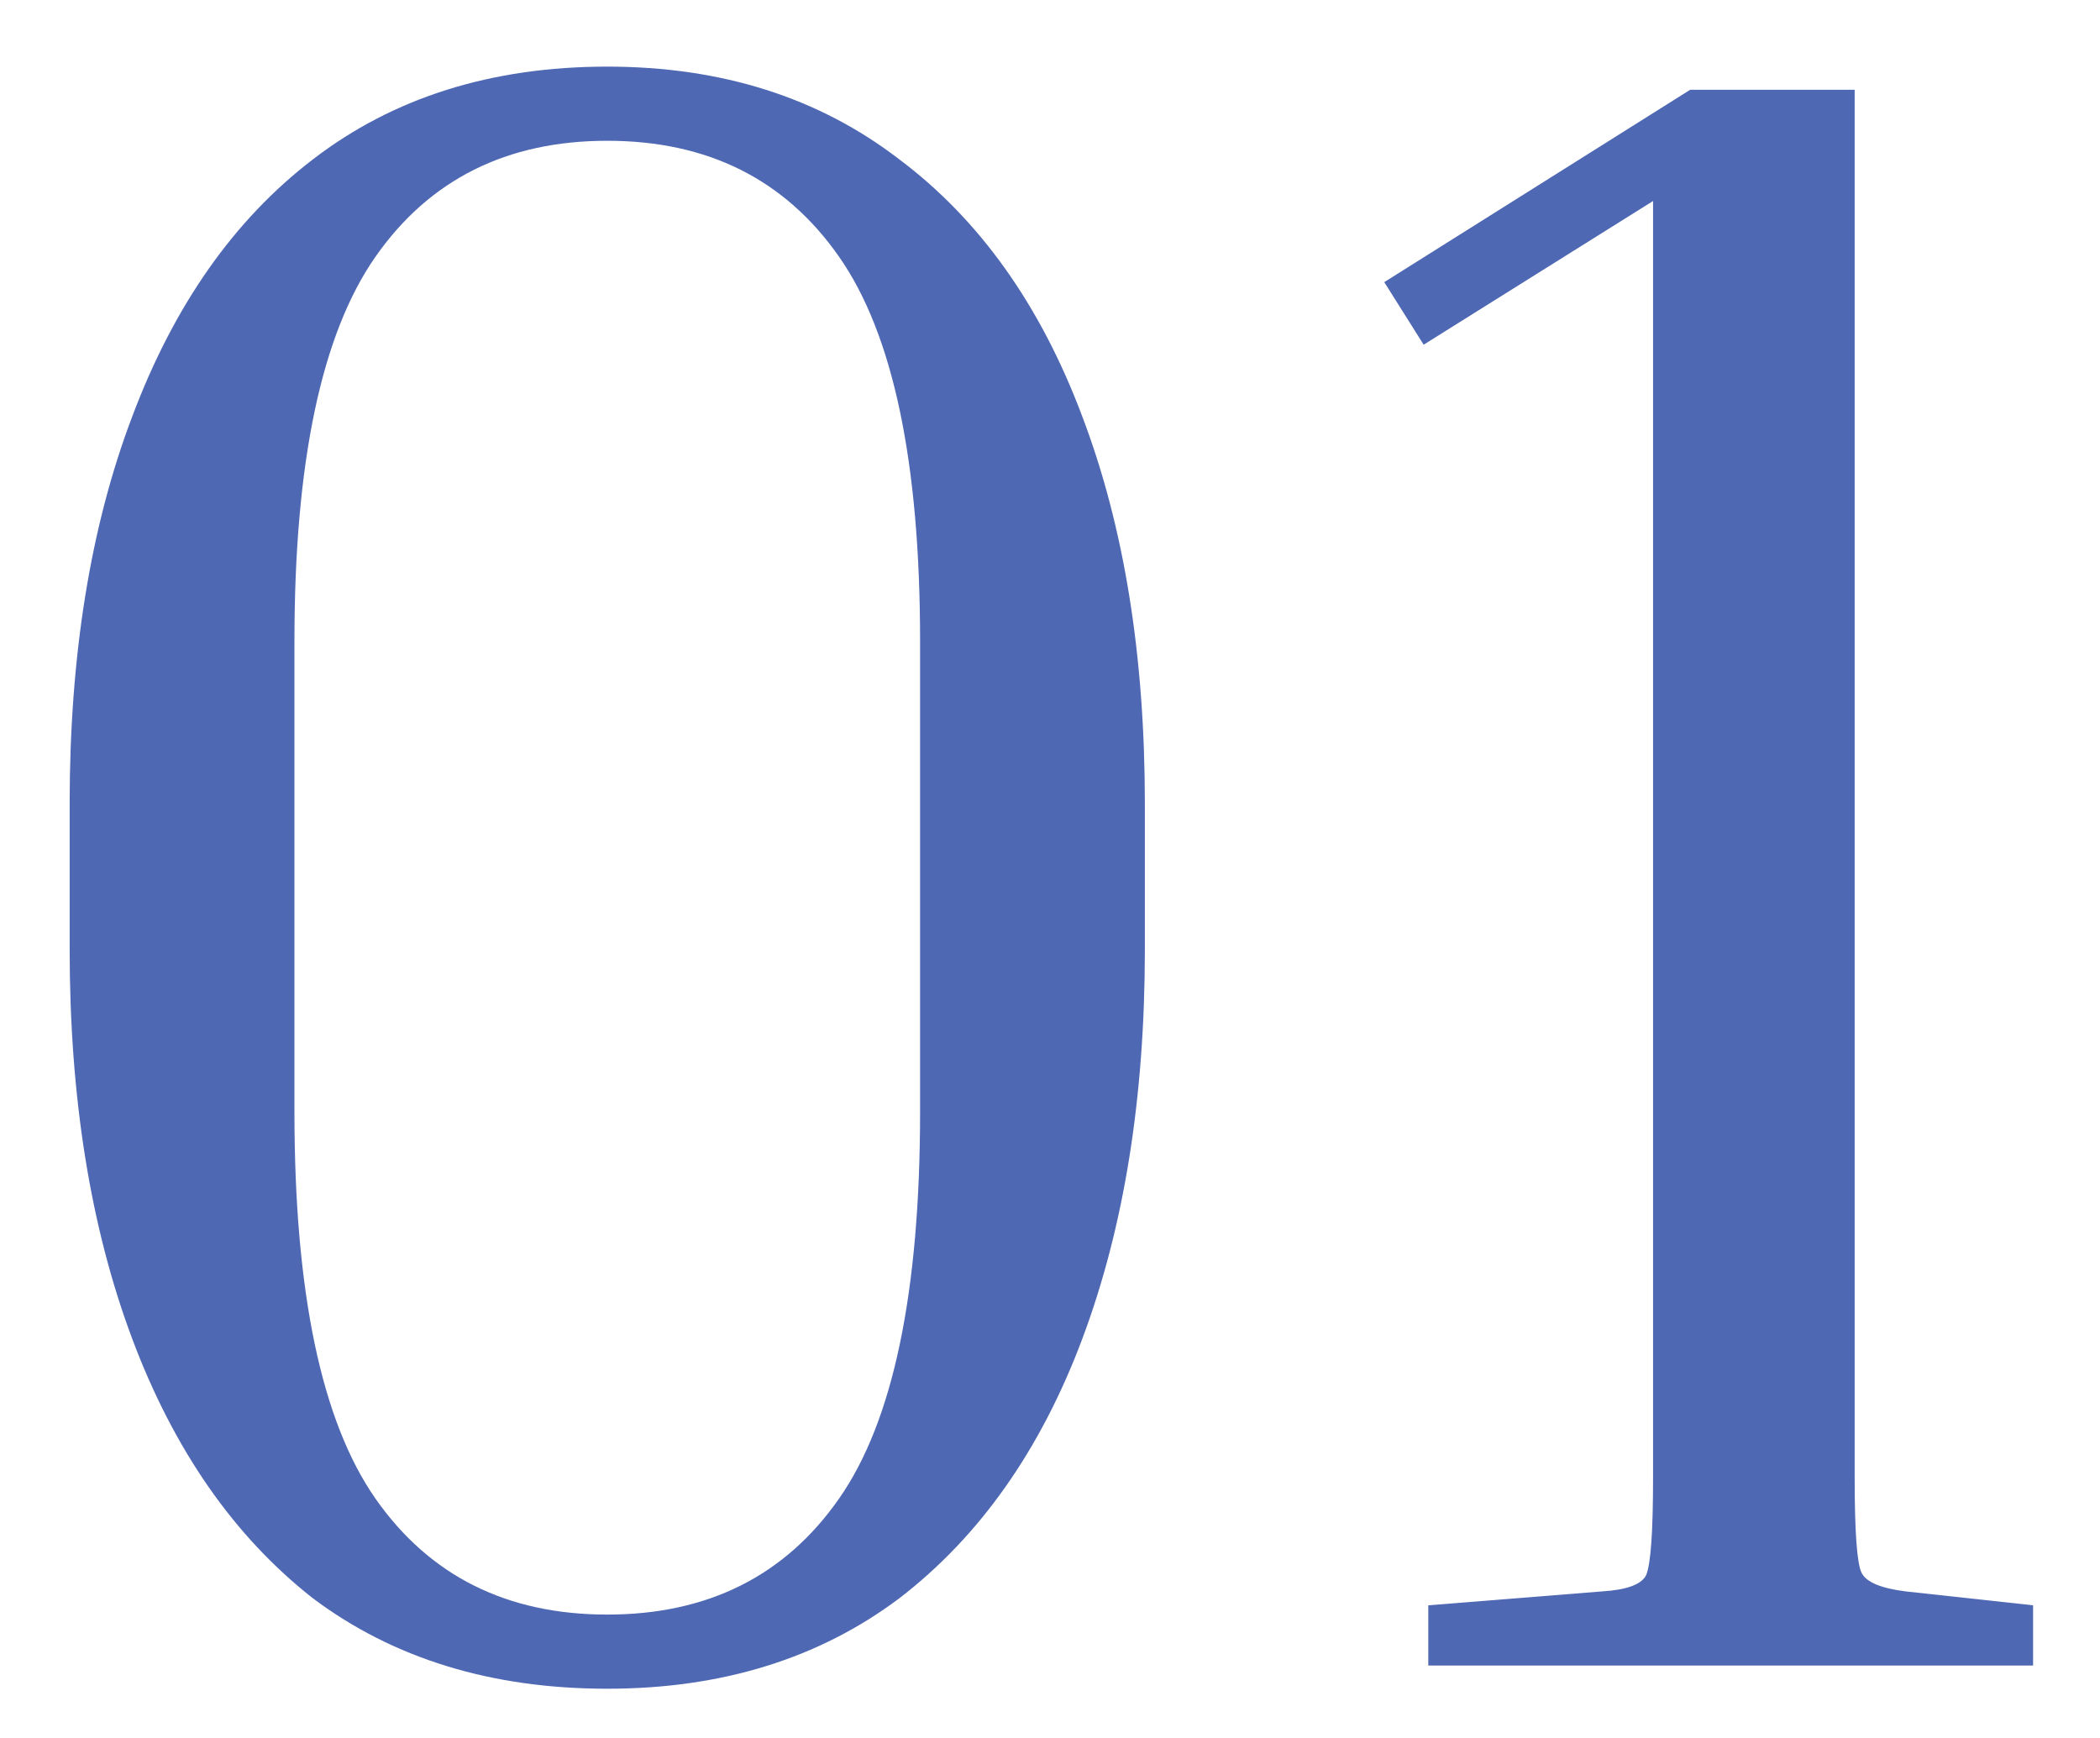<?xml version="1.0" encoding="UTF-8"?> <svg xmlns="http://www.w3.org/2000/svg" width="29" height="24" viewBox="0 0 29 24" fill="none"><path d="M15.81 11.096V13.112C15.81 15.16 15.522 16.952 14.946 18.488C14.37 20.024 13.528 21.219 12.418 22.072C11.309 22.904 9.965 23.32 8.386 23.32C6.786 23.32 5.432 22.904 4.322 22.072C3.234 21.219 2.402 20.024 1.826 18.488C1.25 16.952 0.962 15.16 0.962 13.112V11.096C0.962 9.048 1.25 7.267 1.826 5.752C2.402 4.216 3.234 3.032 4.322 2.2C5.432 1.347 6.786 0.92 8.386 0.92C9.965 0.92 11.309 1.347 12.418 2.2C13.528 3.032 14.37 4.216 14.946 5.752C15.522 7.267 15.81 9.048 15.81 11.096ZM12.706 8.856C12.706 6.381 12.333 4.611 11.586 3.544C10.84 2.477 9.773 1.944 8.386 1.944C7 1.944 5.933 2.477 5.186 3.544C4.44 4.611 4.066 6.381 4.066 8.856V15.352C4.066 17.848 4.44 19.629 5.186 20.696C5.933 21.763 7 22.296 8.386 22.296C9.773 22.296 10.84 21.763 11.586 20.696C12.333 19.629 12.706 17.848 12.706 15.352V8.856Z" fill="#4F68B3"></path><path d="M19.116 3.896L23.34 1.24H25.612V20.408C25.612 21.155 25.644 21.592 25.708 21.72C25.772 21.848 25.975 21.933 26.316 21.976L28.076 22.168V23H19.724V22.168L22.124 21.976C22.465 21.955 22.668 21.88 22.732 21.752C22.796 21.603 22.828 21.155 22.828 20.408V2.776L19.66 4.76L19.116 3.896Z" fill="#4F68B3"></path></svg> 